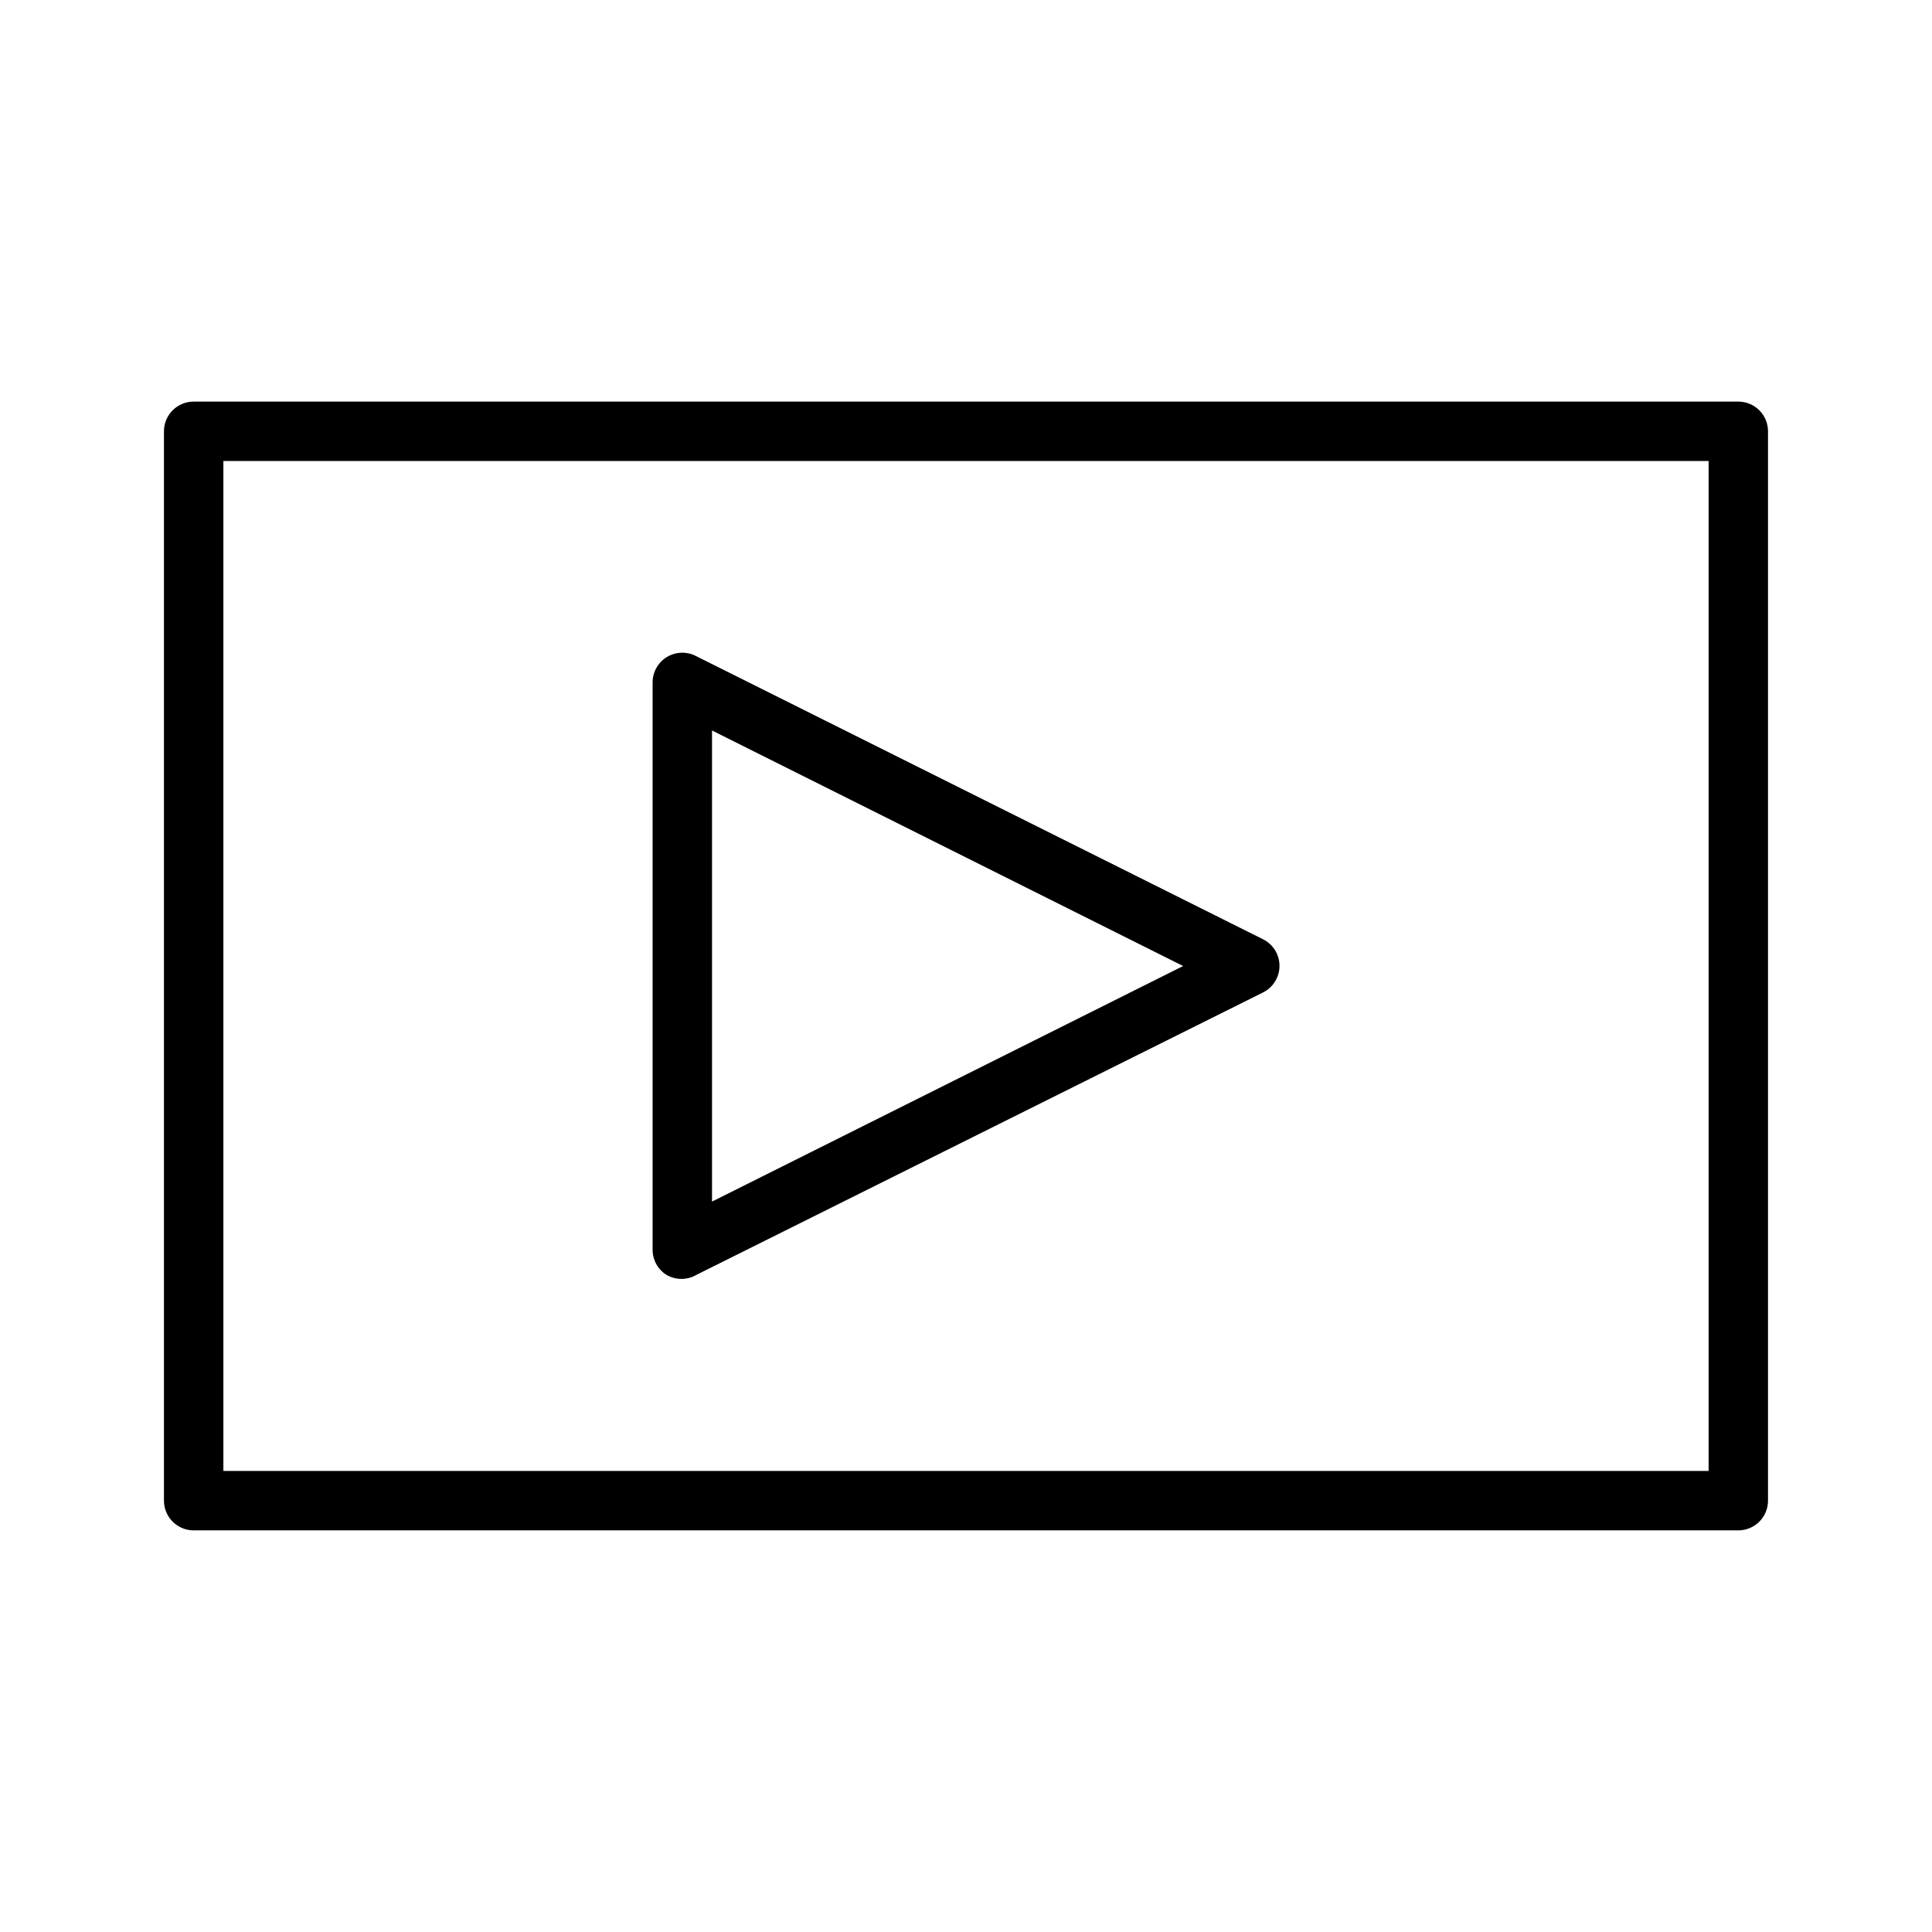 <?xml version="1.0" encoding="UTF-8"?>
<!-- Uploaded to: SVG Repo, www.svgrepo.com, Generator: SVG Repo Mixer Tools -->
<svg fill="#000000" width="800px" height="800px" version="1.1" viewBox="144 144 512 512" xmlns="http://www.w3.org/2000/svg">
 <g>
  <path d="m604.67 250.43h-409.35c-4.348 0-7.871 3.523-7.871 7.871v283.39c0 2.086 0.832 4.09 2.305 5.566 1.477 1.477 3.481 2.305 5.566 2.305h409.35c2.086 0 4.09-0.828 5.566-2.305 1.477-1.477 2.305-3.481 2.305-5.566v-283.39c0-2.086-0.828-4.09-2.305-5.566-1.477-1.477-3.481-2.305-5.566-2.305zm-7.871 283.39h-393.6v-267.65h393.6z"/>
  <path d="m320.65 481.87c2.438 1.406 5.438 1.406 7.871 0l150.2-74.863c2.672-1.332 4.359-4.059 4.359-7.043 0-2.988-1.688-5.715-4.359-7.047l-150.36-75.098c-2.438-1.23-5.336-1.109-7.66 0.32-2.324 1.426-3.746 3.957-3.754 6.684v150.36c-0.008 2.719 1.395 5.25 3.699 6.691zm12.043-144.29 124.85 62.426-124.85 62.422z"/>
 </g>
</svg>
